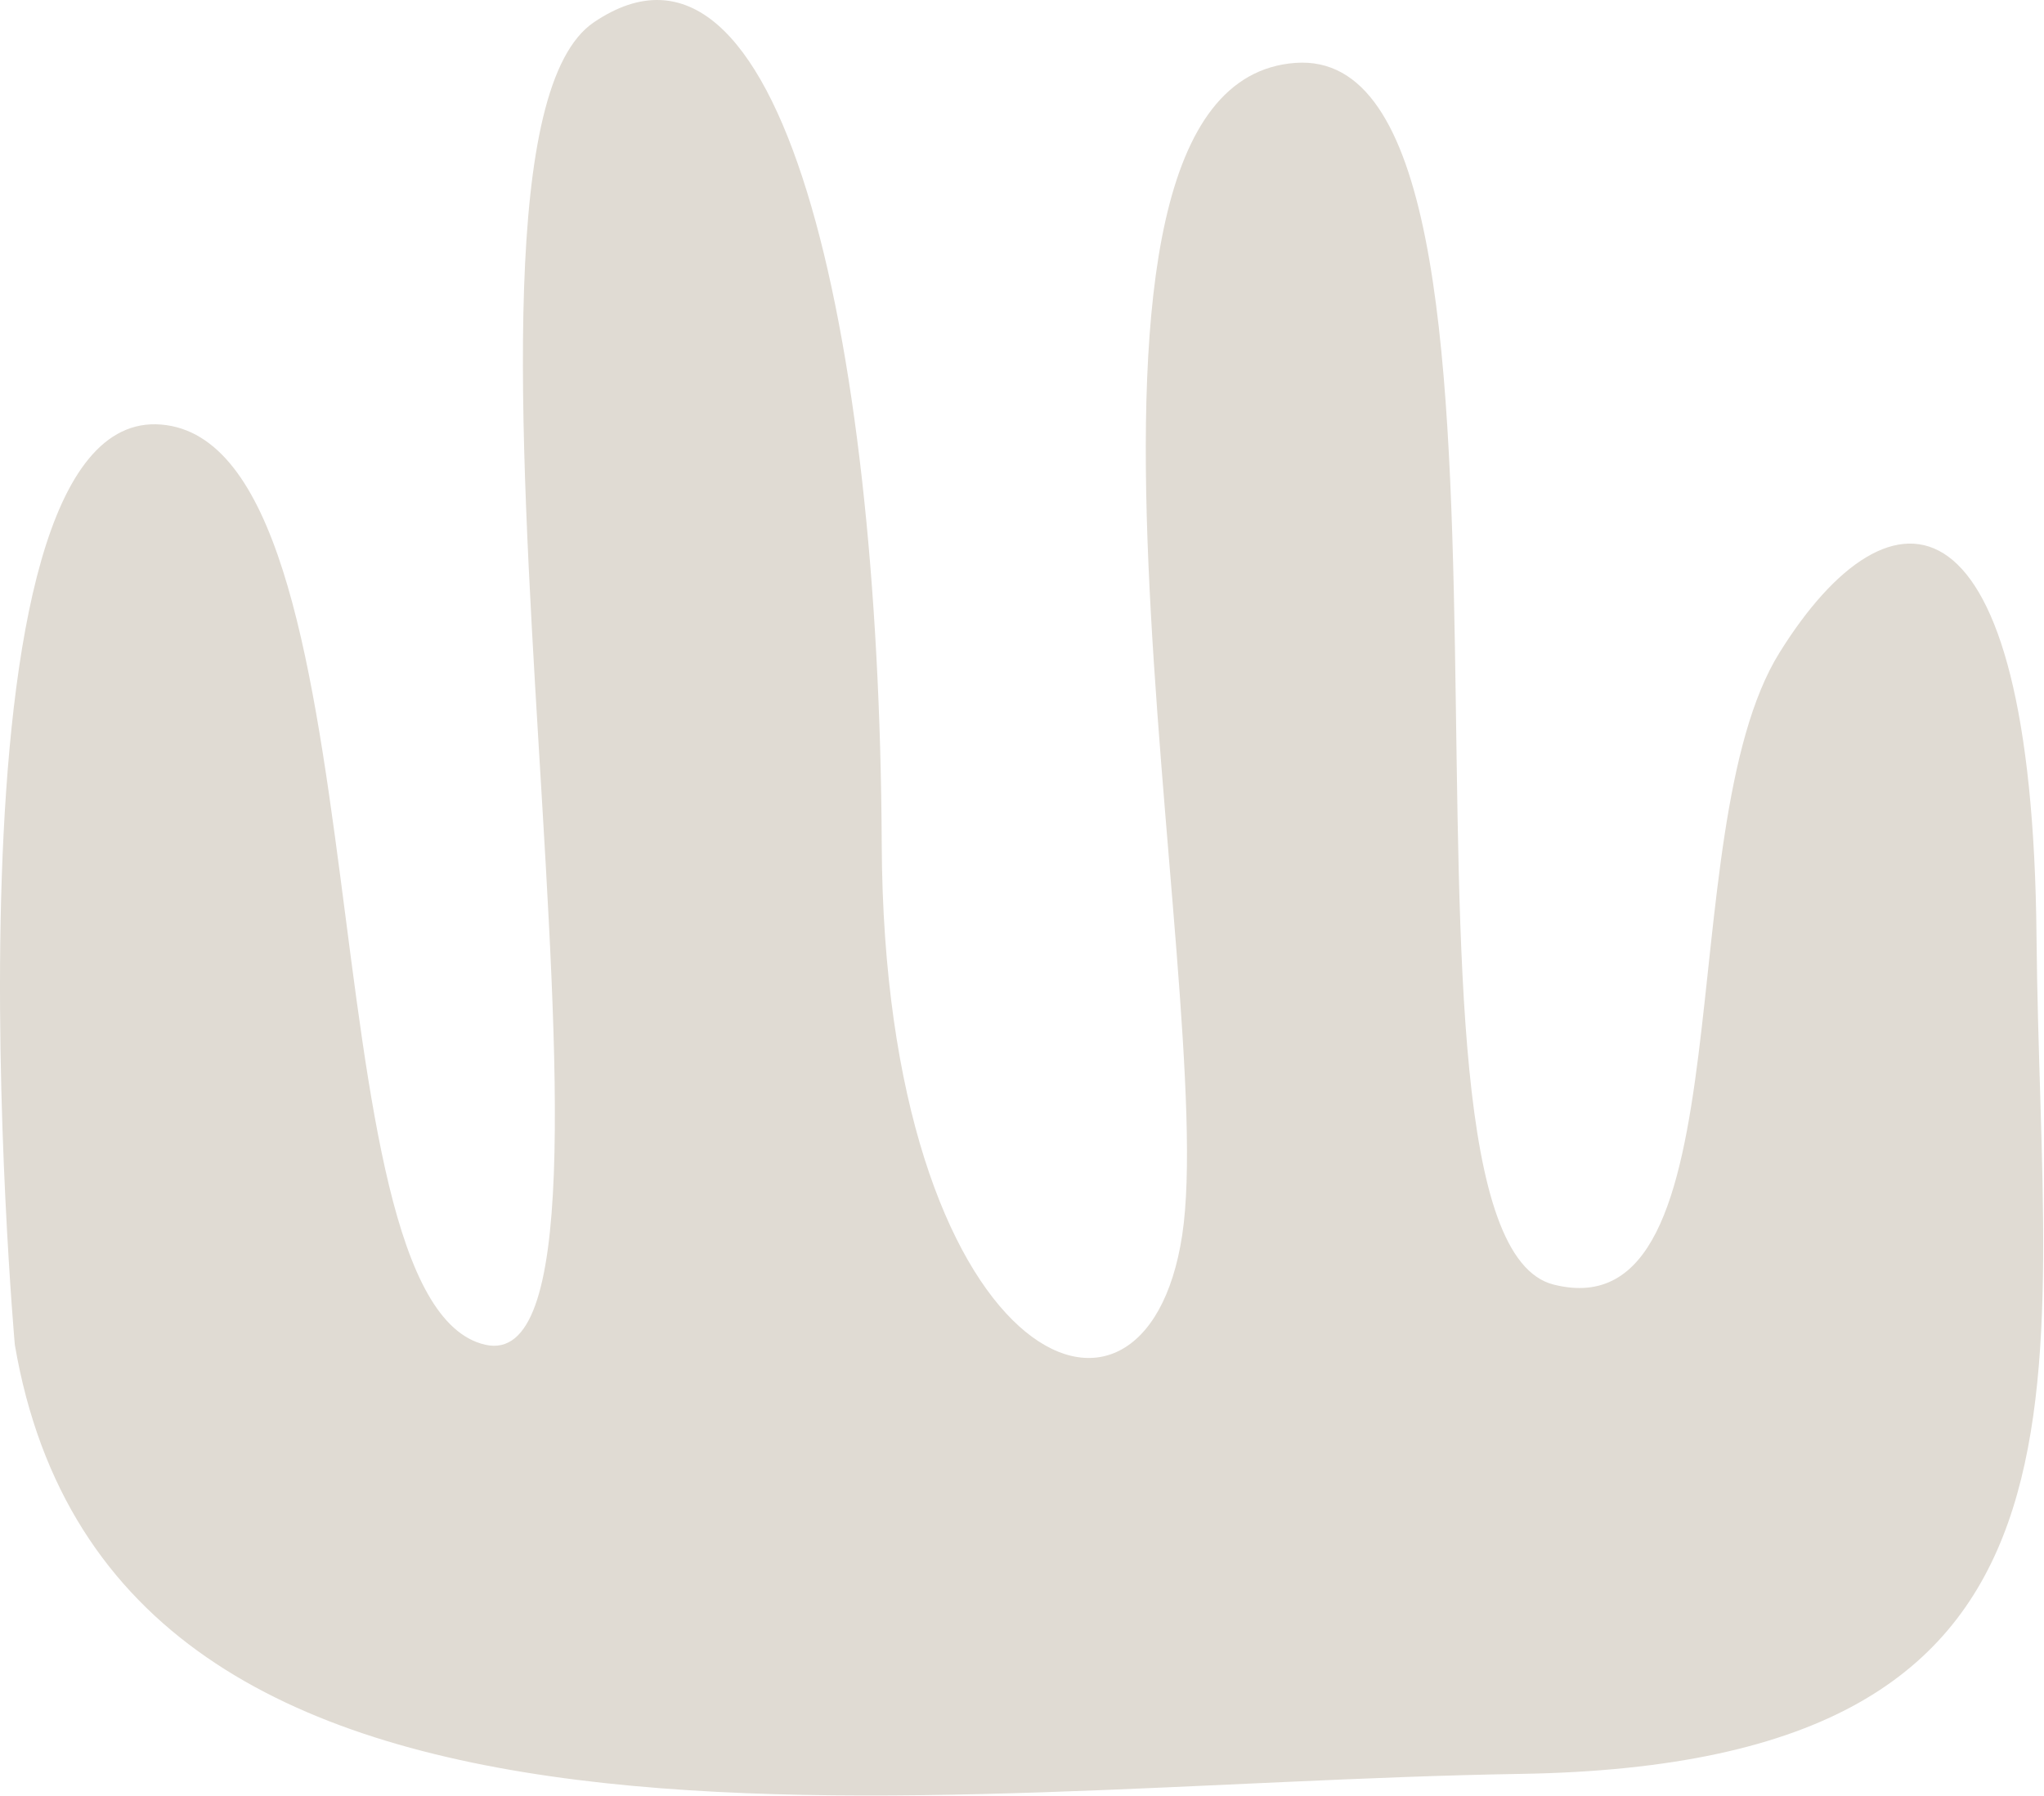 <?xml version="1.0" encoding="UTF-8"?> <svg xmlns="http://www.w3.org/2000/svg" width="890" height="782" viewBox="0 0 890 782" fill="none"><path d="M6.451 585.611C6.451 585.611 -29.945 176.66 70.166 184.885C170.277 193.109 130.951 567.366 211.304 585.611C291.657 603.856 177.272 64.828 258.571 9.715C339.869 -45.398 382.882 142.061 383.922 367.712C384.962 593.363 498.496 644.694 514.756 537.872C531.015 431.049 442.911 36.279 564.008 27.392C685.105 18.506 590.76 537.872 676.502 559.425C762.244 580.979 726.132 362.513 774.817 284.239C823.501 205.966 884.948 209.747 886.744 408.078C888.54 606.408 926.826 768.249 662.133 772.503C397.44 776.757 49.558 837.448 6.451 585.611Z" fill="#E0DBD3"></path></svg> 